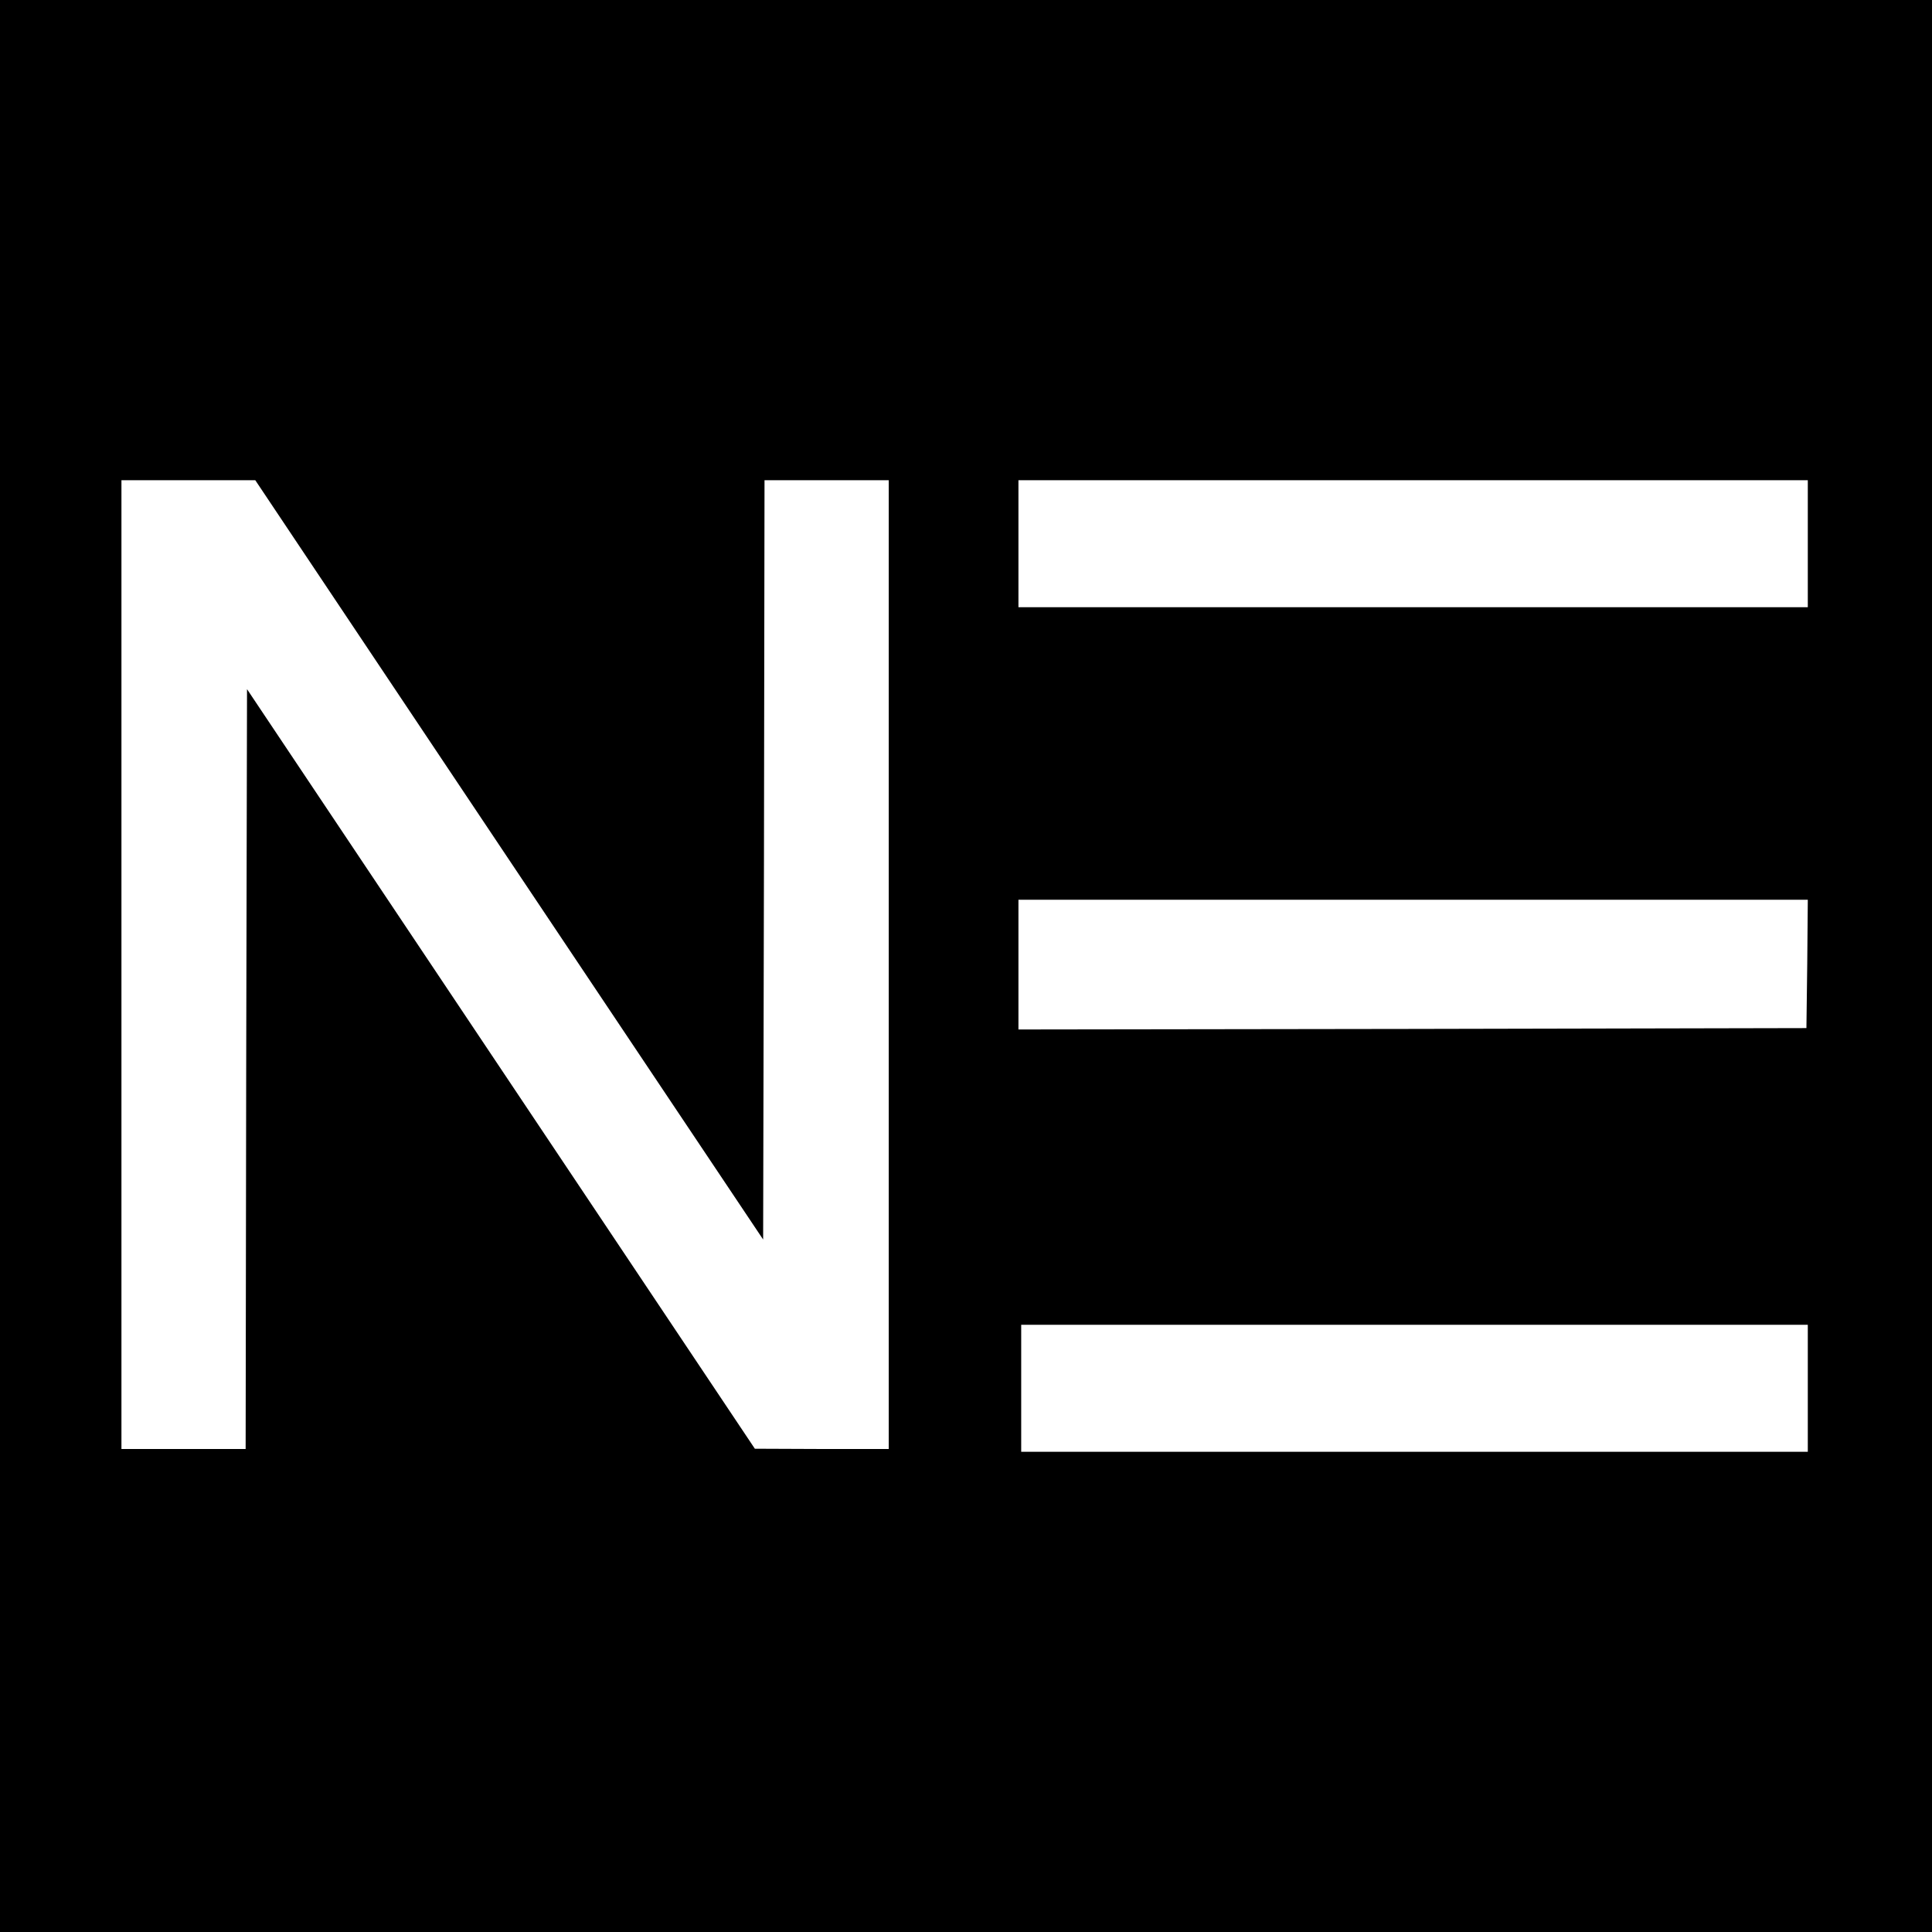 <svg version="1.0" xmlns="http://www.w3.org/2000/svg" width="933.333" height="933.333" viewBox="0 0 700 700"><path d="M0 350v350h700V0H0zm184.5-38.4 92 137.5.3-137.5.2-137.6h45v351h-24.2l-24.3-.1-92-137.6-92-137.6-.3 137.7L89 525H44V174h48.5zM655 197v23H369v-46h286zm-.2 152.2-.3 23.3-142.7.3-142.8.2v-47h286zM655 503v23H370v-46h285z"/></svg>